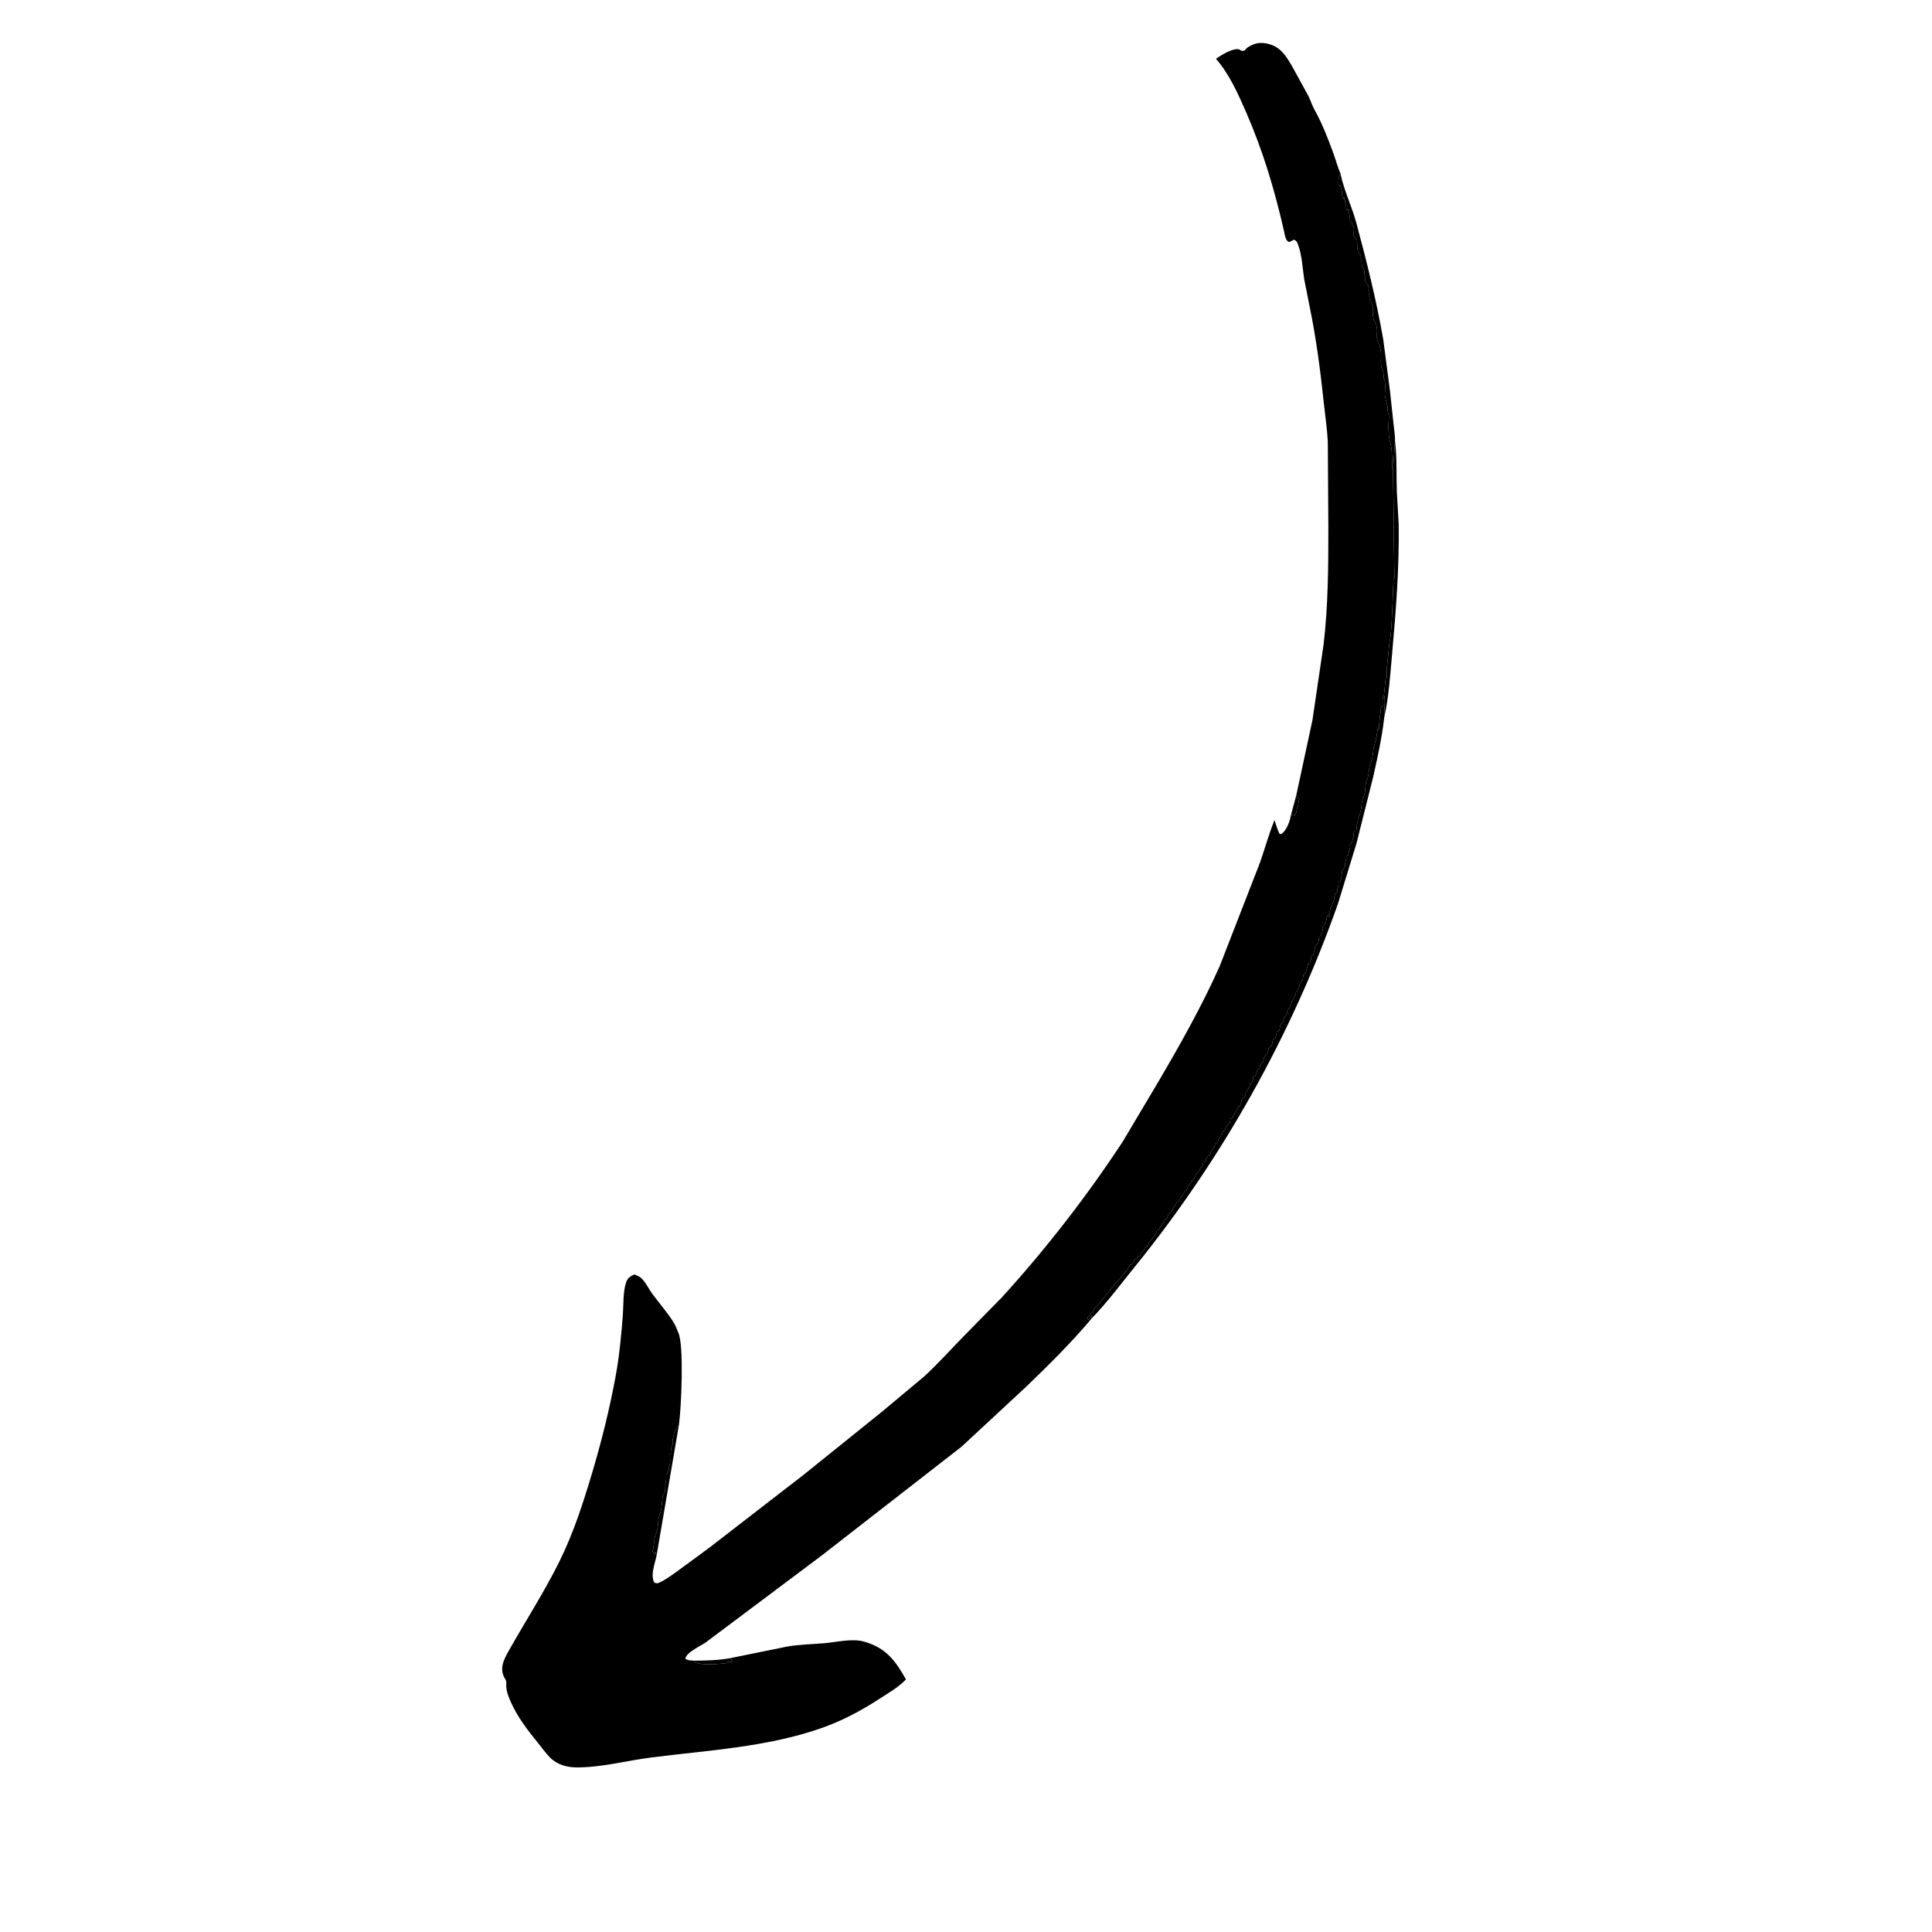 <?xml version="1.0" encoding="utf-8"?>
<svg xmlns="http://www.w3.org/2000/svg" height="3735" width="3735">
  <path d="M361.028 114.142C361.582 118.521 361.332 122.863 361.501 127.25L361.981 135.791C362.134 147.002 361.272 158.168 360.265 169.317C359.783 174.66 359.444 180.374 358.248 185.602C358.087 183.727 358.678 181.613 358.175 179.833L358.613 175.5L358.91 175.375C358.9 174.332 358.834 173.237 358.988 172.204L359.613 166C360.145 165.458 360.58 151.401 360.623 149.75L360.875 149.621L360.687 136.998L360.748 136.125L360.487 122.132L361.028 114.142Z" transform="scale(7.47 7.47)"/>
  <path d="M335.47 205.855L339.664 186.343L342.535 166.858C343.729 156.761 343.774 146.779 343.775 136.628L343.636 114.349C343.468 110.96 342.952 107.596 342.595 104.225C341.691 95.689 340.618 87.466 338.876 79.048L337.527 72.25C337.066 69.319 336.992 66.189 335.956 63.375C335.689 62.65 335.586 62.346 334.875 62.024L333.666 62.65C332.674 62.384 332.526 60.796 332.321 59.895C329.873 49.149 326.885 39.088 322.462 28.972C320.374 24.196 318.151 19.181 314.697 15.222C315.851 14.363 318.844 12.558 320.375 12.718C321.227 12.807 320.95 13.372 322.074 13.092C322.434 12.663 322.731 12.342 323.22 12.06C325.081 10.988 326.578 10.868 328.633 11.47C331.547 12.322 332.944 14.7 334.397 17.152L338.625 24.864C339.209 26.047 339.624 27.405 340.263 28.544C342.191 31.974 343.784 36.098 345.125 39.804C345.735 41.491 346.159 43.191 346.892 44.837C347.784 49.229 349.867 53.415 351.035 57.75C353.72 67.714 356.206 77.685 357.986 87.875L359.722 101.125L360.654 109.826C360.782 111.233 361.083 112.741 361.028 114.142L360.487 122.132L360.748 136.125L360.687 136.998L360.875 149.621L360.623 149.75C360.58 151.401 360.145 165.458 359.613 166L358.988 172.204C358.834 173.237 358.9 174.332 358.91 175.375L358.613 175.5L358.175 179.833C358.678 181.613 358.087 183.727 358.248 185.602C357.673 190.83 356.507 196.029 355.357 201.159L351.065 218.25L346.248 233.929C334.372 267.705 316.3 299.933 293.764 327.75C290.14 332.223 286.561 337.056 282.548 341.177C277.298 347.467 271.394 353.274 265.498 358.953L248.823 374.427L212.625 402.585L182.591 425.096C181.27 425.99 177.564 427.681 177.375 429.272C177.968 429.744 178.81 429.705 179.538 429.777C182.661 429.766 185.974 429.689 189.039 429.118L203.728 426.125C206.889 425.569 210.099 425.542 213.287 425.268C216.485 424.994 220.514 423.964 223.624 424.847C229.273 426.452 231.686 429.711 234.459 434.62L234.248 434.845C232.432 436.73 229.682 438.294 227.5 439.715C222.772 442.795 217.788 445.42 212.447 447.28C198.429 452.163 183.281 452.97 168.653 454.821C162.246 455.632 155.75 457.415 149.263 457.407C146.736 457.404 144.152 456.685 142.355 454.857C141.209 453.69 140.235 452.307 139.203 451.036C136.554 447.776 134.048 444.539 132.297 440.691C131.613 439.189 130.969 437.65 131.019 435.977C131.036 435.419 131.1 435.201 130.837 434.684L130.711 434.495C129.072 431.784 130.439 429.391 131.845 426.902C136.131 419.313 140.983 411.802 144.825 404.002C148.424 396.698 150.894 389.059 153.213 381.283C155.714 372.894 157.778 364.596 159.357 355.987C160.292 350.889 160.801 345.426 161.195 340.25C161.395 337.633 161.194 334.353 162.038 331.875C162.441 330.693 163.108 330.366 164.125 329.821C164.869 330.088 165.601 330.382 166.16 330.963C167.233 332.076 167.918 333.632 168.842 334.875C170.625 337.273 172.555 339.486 174.187 342C174.562 342.578 174.806 343.043 175.056 343.692L175.509 344.798C177.084 347.962 176.3 364.361 175.741 368.492L175.686 368.881L169.902 402.701L169.224 405.375C168.928 406.698 168.635 408.438 169.375 409.617C169.795 409.707 169.993 409.837 170.401 409.667C172.109 408.954 173.555 407.839 175.066 406.79L183.431 400.65L207.975 381.674L228.224 365.378L239.209 356.197C242.734 352.96 245.948 349.342 249.302 345.925L259.274 335.769C270.689 323.24 281.225 309.651 290.53 295.5L299.508 280.415C305.323 270.52 310.94 260.588 315.632 250.103L326.042 223.344C327.361 219.636 328.333 215.906 329.842 212.258C330.264 213.464 330.543 214.612 331.125 215.768L331.589 215.875C333.072 214.806 333.763 212.631 334.106 210.912L335.47 205.855ZM282.548 341.177C286.561 337.056 290.14 332.223 293.764 327.75C316.3 299.933 334.372 267.705 346.248 233.929L351.065 218.25L355.357 201.159C356.507 196.029 357.673 190.83 358.248 185.602C358.087 183.727 358.678 181.613 358.175 179.833C357.637 180.587 357.85 181.923 357.835 182.856L357.422 182.875C357.275 184.922 356.857 186.773 356.861 188.838L356.507 188.625C356.385 189.973 356.195 191.225 355.765 192.515C355.207 194.186 355.49 195.844 354.702 197.527C354.071 198.874 354.438 200.534 353.711 201.949C353.327 202.697 353.384 203.945 353.274 204.79C353.172 205.565 352.916 206.159 352.64 206.871C352.282 207.795 352.461 208.883 352.127 209.875L351.995 210.401C351.881 210.846 351.739 211.129 351.457 211.5C351.434 212.352 351.326 212.846 351.127 213.625L351.08 214.42L351.009 214.993L350.624 215.034C350.271 215.349 350.392 215.14 350.348 215.688C350.248 216.94 350.079 217.697 349.377 218.75L349.392 219.15C349.39 219.672 349.3 219.794 349.129 220.25L348.875 221.377L348.382 221.625L348.389 221.881C348.403 222.563 348.262 222.78 348.13 223.375L348.125 224.127L347.877 224.5L347.738 224.918L347.38 225.25L347.342 225.704C347.267 226.541 347.049 227.329 346.83 228.137L346.382 228.375L346.392 228.845C346.398 229.324 346.244 229.459 346.153 229.875L346.125 230.627L345.618 231.351C345.305 231.82 345.346 231.974 345.287 232.501C345.22 233.089 345.126 233.245 344.877 233.75L344.823 233.992C344.722 234.395 344.818 234.125 344.571 234.454C344.102 235.08 344.307 235.932 343.877 236.625L344.127 237L343.864 237.343L343.625 236.877C343.324 237.335 343.337 237.472 343.267 238.001C343.161 238.808 342.978 239.194 342.377 239.75C342.236 240.976 342.312 241.58 341.393 242.5L341.348 242.829L341.284 243.251L341.233 243.63C341.121 244.166 340.838 244.256 340.577 244.675C340.295 245.129 340.171 245.972 340.001 246.501L339.833 247.125L339.382 247.375L339.369 247.738C339.343 248.159 339.281 248.37 339.127 248.75L338.875 249.377L338.504 249.501L338.448 249.79C338.4 250.031 338.316 250.264 338.251 250.501C338.036 251.287 338.004 251.652 337.377 252.25C337.253 252.725 337.21 253.313 337.001 253.751C336.786 254.203 336.429 254.253 336.332 254.829C336.182 255.722 335.969 256.096 335.377 256.75C335.375 257.331 335.391 257.224 335.127 257.75C334.849 258.307 334.931 258.503 334.38 259C334.169 259.787 334.176 260.436 333.564 261.048C333.231 261.38 333.154 261.758 333.064 262.204C332.967 262.689 332.72 262.923 332.38 263.25L332.331 263.454C332.135 264.219 331.958 264.695 331.38 265.25C331.283 265.611 331.206 266.487 331.001 266.751C330.647 267.209 330.422 266.696 330.369 267.494C330.328 268.115 330.373 267.755 330.127 268.375L330.001 268.751L329.382 269.125L329.369 269.494C329.328 270.115 329.373 269.755 329.127 270.375L329.001 270.751L328.382 271.125L328.332 271.391C328.194 272.056 328.053 272.559 327.564 273.048C327.231 273.38 327.154 273.758 327.064 274.204C326.983 274.607 326.847 274.764 326.564 275.048C326.174 275.438 326.092 275.978 326.001 276.501C325.645 276.726 325.452 276.72 325.346 277.141C325.284 277.388 325.151 278.067 325.001 278.251C324.94 278.327 324.416 278.564 324.382 278.625C324.229 278.901 324.376 279.297 324.127 279.75L323.875 280.377L323.503 280.501L323.448 280.79C323.282 281.613 322.905 282.113 322.38 282.75C322.375 283.338 322.397 283.488 321.946 283.939L321.75 284.127C321.439 284.434 321.407 284.388 321.332 284.829C321.24 285.375 321.071 285.845 320.846 286.348L320.625 286.127L320.525 286.392C320.215 287.171 319.888 287.605 319.389 288.25C319.215 288.476 319.091 288.983 319.001 289.251L318.377 289.625C318.375 290.269 318.437 290.448 317.946 290.939L317.557 291.298C317.239 291.618 317.141 292.085 317.001 292.501C316.587 292.72 316.584 292.624 316.413 293.087C316.21 293.638 315.973 293.993 315.611 294.447C315.31 294.822 315.413 294.868 315.251 295.251C315.066 295.691 314.962 295.847 314.525 296.001L314.412 296.337C314.21 296.889 313.973 297.243 313.611 297.697C313.31 298.072 313.413 298.118 313.251 298.501C313.057 298.96 312.962 299.098 312.503 299.251C312.281 299.674 312.093 300.03 312.001 300.501L311.403 300.875L311.351 301.141C311.202 301.754 311.024 302.152 310.501 302.501L310.336 302.893C310.075 303.463 310.226 303.227 309.75 303.627C309.362 303.954 309.42 304.07 309.251 304.501C309.051 305.012 308.953 305.199 308.501 305.501L308.336 305.893C308.075 306.463 308.226 306.227 307.75 306.627C307.362 306.954 307.42 307.07 307.251 307.501C307.051 308.012 306.953 308.199 306.501 308.501L306.338 308.852C306.148 309.233 306.05 309.358 305.75 309.627C305.363 309.975 305.44 310.069 305.251 310.501C305.05 310.962 304.969 311.096 304.502 311.251L304.346 311.586C304.134 312.01 303.899 312.257 303.625 312.627C303.365 312.979 303.192 313.361 303.001 313.751L302.399 314.125L302.349 314.399C302.255 314.795 302.094 315.043 301.875 315.377L301.501 315.501L301.431 315.822C301.164 316.623 300.428 317.025 300.08 317.92L299.839 318.358L299.415 318.375L299.331 318.703C299.145 319.375 299.064 319.765 298.457 320.126L298.316 320.414C298.137 320.753 298.014 320.873 297.75 321.127C297.32 321.542 296.941 322.028 296.873 322.625L296.457 322.622C296.125 323.288 295.998 323.639 295.457 324.126L294.873 325.125L294.514 325.001L294.356 325.291C294.114 325.681 293.927 325.788 293.538 326.001L293.418 326.345C293.271 326.73 293.136 326.941 292.877 327.25L292.531 327.251C292.166 327.936 291.9 328.432 291.377 329C291.102 329.299 290.444 330.049 290.296 330.344C290.067 330.803 289.471 331.148 289.125 331.627L288.543 332.192C288.239 332.499 288.484 332.255 288.251 332.751C288.056 333.166 287.8 333.21 287.501 333.501L287.125 334.127C286.623 334.941 287.174 334.098 286.501 334.751L286.077 335.425C285.855 335.785 285.697 335.946 285.39 336.25C284.932 336.706 284.542 337.209 284.162 337.729C283.884 338.11 283.806 338.217 283.379 338.375L283.268 338.602C283.08 338.974 283.15 338.841 282.877 339.25L282.873 339.625L282.457 339.622L282.215 340.037C281.995 340.408 281.818 340.63 281.457 340.876C281.457 341.462 281.36 341.234 281.625 341.599L281.873 341.25L282.249 340.962L282.625 340.373L282.548 341.177ZM346.892 44.837C346.388 45.961 346.36 46.642 346.377 47.875L346.625 48.123L346.877 48L346.924 48.203L347.126 48.866C347.36 49.567 347.214 50.961 347.625 51.373L347.873 51C347.877 51.53 347.814 51.529 348.127 52C348.127 52.532 348.062 52.527 348.377 53C348.377 53.538 348.232 53.98 348.625 54.373L348.873 54L348.859 54.281C348.863 54.724 348.991 54.75 349.127 55.125L349.251 55.749L349.322 56.054C349.396 56.419 349.386 56.755 349.377 57.125L349.75 57.373L349.924 57.976C350.05 58.485 349.929 58.016 350.197 58.55C350.638 59.431 350.166 60.28 350.377 61.125C350.43 61.336 351.031 61.649 351.127 61.875C351.331 62.351 350.973 62.643 351.377 63.25C351.377 63.652 351.259 64.529 351.377 64.875C351.507 65.254 351.979 65.621 352.127 66C352.351 66.571 351.942 66.847 352.377 67.5C352.385 68.126 352.305 68.449 352.627 69C353.073 69.761 353.148 70.259 353.127 71.125L353.377 71.5C353.377 71.825 353.277 72.602 353.377 72.875C353.514 73.245 354.018 73.631 354.127 74C354.3 74.582 353.966 74.633 354.377 75.25C354.382 76.043 354.234 77.079 354.627 77.75C354.916 78.242 354.991 78.594 355.127 79.125L355.251 79.499C355.555 80.486 355.052 82.166 355.62 82.898C356.039 83.439 356.114 83.853 356.251 84.499L356.322 84.771C356.545 85.879 356.046 87.568 356.629 88.477C357.069 89.162 357.162 89.981 357.321 90.771C357.622 92.266 357.092 93.928 357.627 95.375L357.751 95.749L357.876 96.108C358.058 96.654 358.119 97.066 358.136 97.633C358.154 98.224 358.092 97.97 358.268 98.369C358.682 99.306 358.342 101.295 358.421 102.375C358.475 103.118 358.782 104.03 359.001 104.749C359.216 105.453 358.984 106.229 359.27 106.875C359.587 107.592 359.343 109.039 359.333 109.846C359.312 111.419 359.387 113.164 359.817 114.676C360.497 117.073 360.05 119.711 360.487 122.132L361.028 114.142C361.083 112.741 360.782 111.233 360.654 109.826L359.722 101.125L357.986 87.875C356.206 77.685 353.72 67.714 351.035 57.75C349.867 53.415 347.784 49.229 346.892 44.837ZM169.902 402.701L175.686 368.881C175.282 369.36 175.005 369.682 174.751 370.251L174.557 370.594C174.318 371.073 174.346 371.36 174.375 371.877L174.127 372.25C174.126 373.028 174.236 373.567 173.877 374.25L173.751 374.751L173.682 375.047C173.609 375.414 173.618 375.756 173.625 376.127L173.377 376.5C173.377 377.372 173.599 378.791 173.127 379.5C173.126 380.147 173.157 380.181 172.877 380.75L172.822 380.993C172.738 381.328 172.592 381.489 172.377 381.75C172.377 382.466 172.515 383.389 172.157 384L172.162 384.357C172.17 385.244 172.292 386.07 171.627 386.75C171.166 388.48 171.455 390.178 170.747 391.875C170.09 393.447 170.546 395.143 169.822 396.747C169.213 398.097 169.318 399.976 168.877 401.5L169.393 402.189L169.686 401.605L169.902 402.701ZM189.039 429.118C185.974 429.689 182.661 429.766 179.538 429.777L179.958 430.29C181.679 430.889 184.936 430.743 186.774 430.545L187.25 430.489C187.699 430.448 187.984 430.488 188.38 430.26C188.69 430.081 188.542 430.11 188.958 430.099C189.438 430.087 189.105 430.199 189.623 429.875L189.039 429.118ZM334.106 210.912C334.386 210.898 334.244 210.917 334.594 210.826L334.875 210.75L335.062 211.198C335.305 210.731 335.451 210.337 335.549 209.824L335.662 209.26C335.942 208.469 336.071 207.701 336.224 206.875L335.47 205.855L334.106 210.912Z" transform="scale(7.47 7.47)"/>
  <path d="M334.106 210.912L335.47 205.855L336.224 206.875C336.071 207.701 335.942 208.469 335.662 209.26L335.549 209.824C335.451 210.337 335.305 210.731 335.062 211.198L334.875 210.75L334.594 210.826C334.244 210.917 334.386 210.898 334.106 210.912Z" transform="scale(7.47 7.47)"/>
  <path d="M189.039 429.118L189.623 429.875C189.105 430.199 189.438 430.087 188.958 430.099C188.542 430.11 188.69 430.081 188.38 430.26C187.984 430.488 187.699 430.448 187.25 430.489L186.774 430.545C184.936 430.743 181.679 430.889 179.958 430.29L179.538 429.777C182.661 429.766 185.974 429.689 189.039 429.118Z" transform="scale(7.47 7.47)"/>
  <path d="M169.902 402.701L169.686 401.605L169.393 402.189L168.877 401.5C169.318 399.976 169.213 398.097 169.822 396.747C170.546 395.143 170.09 393.447 170.747 391.875C171.455 390.178 171.166 388.48 171.627 386.75C172.292 386.07 172.17 385.244 172.162 384.357L172.157 384C172.515 383.389 172.377 382.466 172.377 381.75C172.592 381.489 172.738 381.328 172.822 380.993L172.877 380.75C173.157 380.181 173.126 380.147 173.127 379.5C173.599 378.791 173.377 377.372 173.377 376.5L173.625 376.127C173.618 375.756 173.609 375.414 173.682 375.047L173.751 374.751L173.877 374.25C174.236 373.567 174.126 373.028 174.127 372.25L174.375 371.877C174.346 371.36 174.318 371.073 174.557 370.594L174.751 370.251C175.005 369.682 175.282 369.36 175.686 368.881L169.902 402.701Z" transform="scale(7.47 7.47)"/>
  <path d="M346.892 44.837C347.784 49.229 349.867 53.415 351.035 57.75C353.72 67.714 356.206 77.685 357.986 87.875L359.722 101.125L360.654 109.826C360.782 111.233 361.083 112.741 361.028 114.142L360.487 122.132C360.05 119.711 360.497 117.073 359.817 114.676C359.387 113.164 359.312 111.419 359.333 109.846C359.343 109.039 359.587 107.592 359.27 106.875C358.984 106.229 359.216 105.453 359.001 104.749C358.782 104.03 358.475 103.118 358.421 102.375C358.342 101.295 358.682 99.306 358.268 98.369C358.092 97.97 358.154 98.224 358.136 97.633C358.119 97.066 358.058 96.654 357.876 96.108L357.751 95.749L357.627 95.375C357.092 93.928 357.622 92.266 357.321 90.771C357.162 89.981 357.069 89.162 356.629 88.477C356.046 87.568 356.545 85.879 356.322 84.771L356.251 84.499C356.114 83.853 356.039 83.439 355.62 82.898C355.052 82.166 355.555 80.486 355.251 79.499L355.127 79.125C354.991 78.594 354.916 78.242 354.627 77.75C354.234 77.079 354.382 76.043 354.377 75.25C353.966 74.633 354.3 74.582 354.127 74C354.018 73.631 353.514 73.245 353.377 72.875C353.277 72.602 353.377 71.825 353.377 71.5L353.127 71.125C353.148 70.259 353.073 69.761 352.627 69C352.305 68.449 352.385 68.126 352.377 67.5C351.942 66.847 352.351 66.571 352.127 66C351.979 65.621 351.507 65.254 351.377 64.875C351.259 64.529 351.377 63.652 351.377 63.25C350.973 62.643 351.331 62.351 351.127 61.875C351.031 61.649 350.43 61.336 350.377 61.125C350.166 60.28 350.638 59.431 350.197 58.55C349.929 58.016 350.05 58.485 349.924 57.976L349.75 57.373L349.377 57.125C349.386 56.755 349.396 56.419 349.322 56.054L349.251 55.749L349.127 55.125C348.991 54.75 348.863 54.724 348.859 54.281L348.873 54L348.625 54.373C348.232 53.98 348.377 53.538 348.377 53C348.062 52.527 348.127 52.532 348.127 52C347.814 51.529 347.877 51.53 347.873 51L347.625 51.373C347.214 50.961 347.36 49.567 347.126 48.866L346.924 48.203L346.877 48L346.625 48.123L346.377 47.875C346.36 46.642 346.388 45.961 346.892 44.837Z" transform="scale(7.47 7.47)"/>
  <path d="M282.548 341.177L282.625 340.373L282.249 340.962L281.873 341.25L281.625 341.599C281.36 341.234 281.457 341.462 281.457 340.876C281.818 340.63 281.995 340.408 282.215 340.037L282.457 339.622L282.873 339.625L282.877 339.25C283.15 338.841 283.08 338.974 283.268 338.602L283.379 338.375C283.806 338.217 283.884 338.11 284.162 337.729C284.542 337.209 284.932 336.706 285.39 336.25C285.697 335.946 285.855 335.785 286.077 335.425L286.501 334.751C287.174 334.098 286.623 334.941 287.125 334.127L287.501 333.501C287.8 333.21 288.056 333.166 288.251 332.751C288.484 332.255 288.239 332.499 288.543 332.192L289.125 331.627C289.471 331.148 290.067 330.803 290.296 330.344C290.444 330.049 291.102 329.299 291.377 329C291.9 328.432 292.166 327.936 292.531 327.251L292.877 327.25C293.136 326.941 293.271 326.73 293.418 326.345L293.538 326.001C293.927 325.788 294.114 325.681 294.356 325.291L294.514 325.001L294.873 325.125L295.457 324.126C295.998 323.639 296.125 323.288 296.457 322.622L296.873 322.625C296.941 322.028 297.32 321.542 297.75 321.127C298.014 320.873 298.137 320.753 298.316 320.414L298.457 320.126C299.064 319.765 299.145 319.375 299.331 318.703L299.415 318.375L299.839 318.358L300.08 317.92C300.428 317.025 301.164 316.623 301.431 315.822L301.501 315.501L301.875 315.377C302.094 315.043 302.255 314.795 302.349 314.399L302.399 314.125L303.001 313.751C303.192 313.361 303.365 312.979 303.625 312.627C303.899 312.257 304.134 312.01 304.346 311.586L304.502 311.251C304.969 311.096 305.05 310.962 305.251 310.501C305.44 310.069 305.363 309.975 305.75 309.627C306.05 309.358 306.148 309.233 306.338 308.852L306.501 308.501C306.953 308.199 307.051 308.012 307.251 307.501C307.42 307.07 307.362 306.954 307.75 306.627C308.226 306.227 308.075 306.463 308.336 305.893L308.501 305.501C308.953 305.199 309.051 305.012 309.251 304.501C309.42 304.07 309.362 303.954 309.75 303.627C310.226 303.227 310.075 303.463 310.336 302.893L310.501 302.501C311.024 302.152 311.202 301.754 311.351 301.141L311.403 300.875L312.001 300.501C312.093 300.03 312.281 299.674 312.503 299.251C312.962 299.098 313.057 298.96 313.251 298.501C313.413 298.118 313.31 298.072 313.611 297.697C313.973 297.243 314.21 296.889 314.412 296.337L314.525 296.001C314.962 295.847 315.066 295.691 315.251 295.251C315.413 294.868 315.31 294.822 315.611 294.447C315.973 293.993 316.21 293.638 316.413 293.087C316.584 292.624 316.587 292.72 317.001 292.501C317.141 292.085 317.239 291.618 317.557 291.298L317.946 290.939C318.437 290.448 318.375 290.269 318.377 289.625L319.001 289.251C319.091 288.983 319.215 288.476 319.389 288.25C319.888 287.605 320.215 287.171 320.525 286.392L320.625 286.127L320.846 286.348C321.071 285.845 321.24 285.375 321.332 284.829C321.407 284.388 321.439 284.434 321.75 284.127L321.946 283.939C322.397 283.488 322.375 283.338 322.38 282.75C322.905 282.113 323.282 281.613 323.448 280.79L323.503 280.501L323.875 280.377L324.127 279.75C324.376 279.297 324.229 278.901 324.382 278.625C324.416 278.564 324.94 278.327 325.001 278.251C325.151 278.067 325.284 277.388 325.346 277.141C325.452 276.72 325.645 276.726 326.001 276.501C326.092 275.978 326.174 275.438 326.564 275.048C326.847 274.764 326.983 274.607 327.064 274.204C327.154 273.758 327.231 273.38 327.564 273.048C328.053 272.559 328.194 272.056 328.332 271.391L328.382 271.125L329.001 270.751L329.127 270.375C329.373 269.755 329.328 270.115 329.369 269.494L329.382 269.125L330.001 268.751L330.127 268.375C330.373 267.755 330.328 268.115 330.369 267.494C330.422 266.696 330.647 267.209 331.001 266.751C331.206 266.487 331.283 265.611 331.38 265.25C331.958 264.695 332.135 264.219 332.331 263.454L332.38 263.25C332.72 262.923 332.967 262.689 333.064 262.204C333.154 261.758 333.231 261.38 333.564 261.048C334.176 260.436 334.169 259.787 334.38 259C334.931 258.503 334.849 258.307 335.127 257.75C335.391 257.224 335.375 257.331 335.377 256.75C335.969 256.096 336.182 255.722 336.332 254.829C336.429 254.253 336.786 254.203 337.001 253.751C337.21 253.313 337.253 252.725 337.377 252.25C338.004 251.652 338.036 251.287 338.251 250.501C338.316 250.264 338.4 250.031 338.448 249.79L338.504 249.501L338.875 249.377L339.127 248.75C339.281 248.37 339.343 248.159 339.369 247.738L339.382 247.375L339.833 247.125L340.001 246.501C340.171 245.972 340.295 245.129 340.577 244.675C340.838 244.256 341.121 244.166 341.233 243.63L341.284 243.251L341.348 242.829L341.393 242.5C342.312 241.58 342.236 240.976 342.377 239.75C342.978 239.194 343.161 238.808 343.267 238.001C343.337 237.472 343.324 237.335 343.625 236.877L343.864 237.343L344.127 237L343.877 236.625C344.307 235.932 344.102 235.08 344.571 234.454C344.818 234.125 344.722 234.395 344.823 233.992L344.877 233.75C345.126 233.245 345.22 233.089 345.287 232.501C345.346 231.974 345.305 231.82 345.618 231.351L346.125 230.627L346.153 229.875C346.244 229.459 346.398 229.324 346.392 228.845L346.382 228.375L346.83 228.137C347.049 227.329 347.267 226.541 347.342 225.704L347.38 225.25L347.738 224.918L347.877 224.5L348.125 224.127L348.13 223.375C348.262 222.78 348.403 222.563 348.389 221.881L348.382 221.625L348.875 221.377L349.129 220.25C349.3 219.794 349.39 219.672 349.392 219.15L349.377 218.75C350.079 217.697 350.248 216.94 350.348 215.688C350.392 215.14 350.271 215.349 350.624 215.034L351.009 214.993L351.08 214.42L351.127 213.625C351.326 212.846 351.434 212.352 351.457 211.5C351.739 211.129 351.881 210.846 351.995 210.401L352.127 209.875C352.461 208.883 352.282 207.795 352.64 206.871C352.916 206.159 353.172 205.565 353.274 204.79C353.384 203.945 353.327 202.697 353.711 201.949C354.438 200.534 354.071 198.874 354.702 197.527C355.49 195.844 355.207 194.186 355.765 192.515C356.195 191.225 356.385 189.973 356.507 188.625L356.861 188.838C356.857 186.773 357.275 184.922 357.422 182.875L357.835 182.856C357.85 181.923 357.637 180.587 358.175 179.833C358.678 181.613 358.087 183.727 358.248 185.602C357.673 190.83 356.507 196.029 355.357 201.159L351.065 218.25L346.248 233.929C334.372 267.705 316.3 299.933 293.764 327.75C290.14 332.223 286.561 337.056 282.548 341.177Z" transform="scale(7.47 7.47)"/>
</svg>
